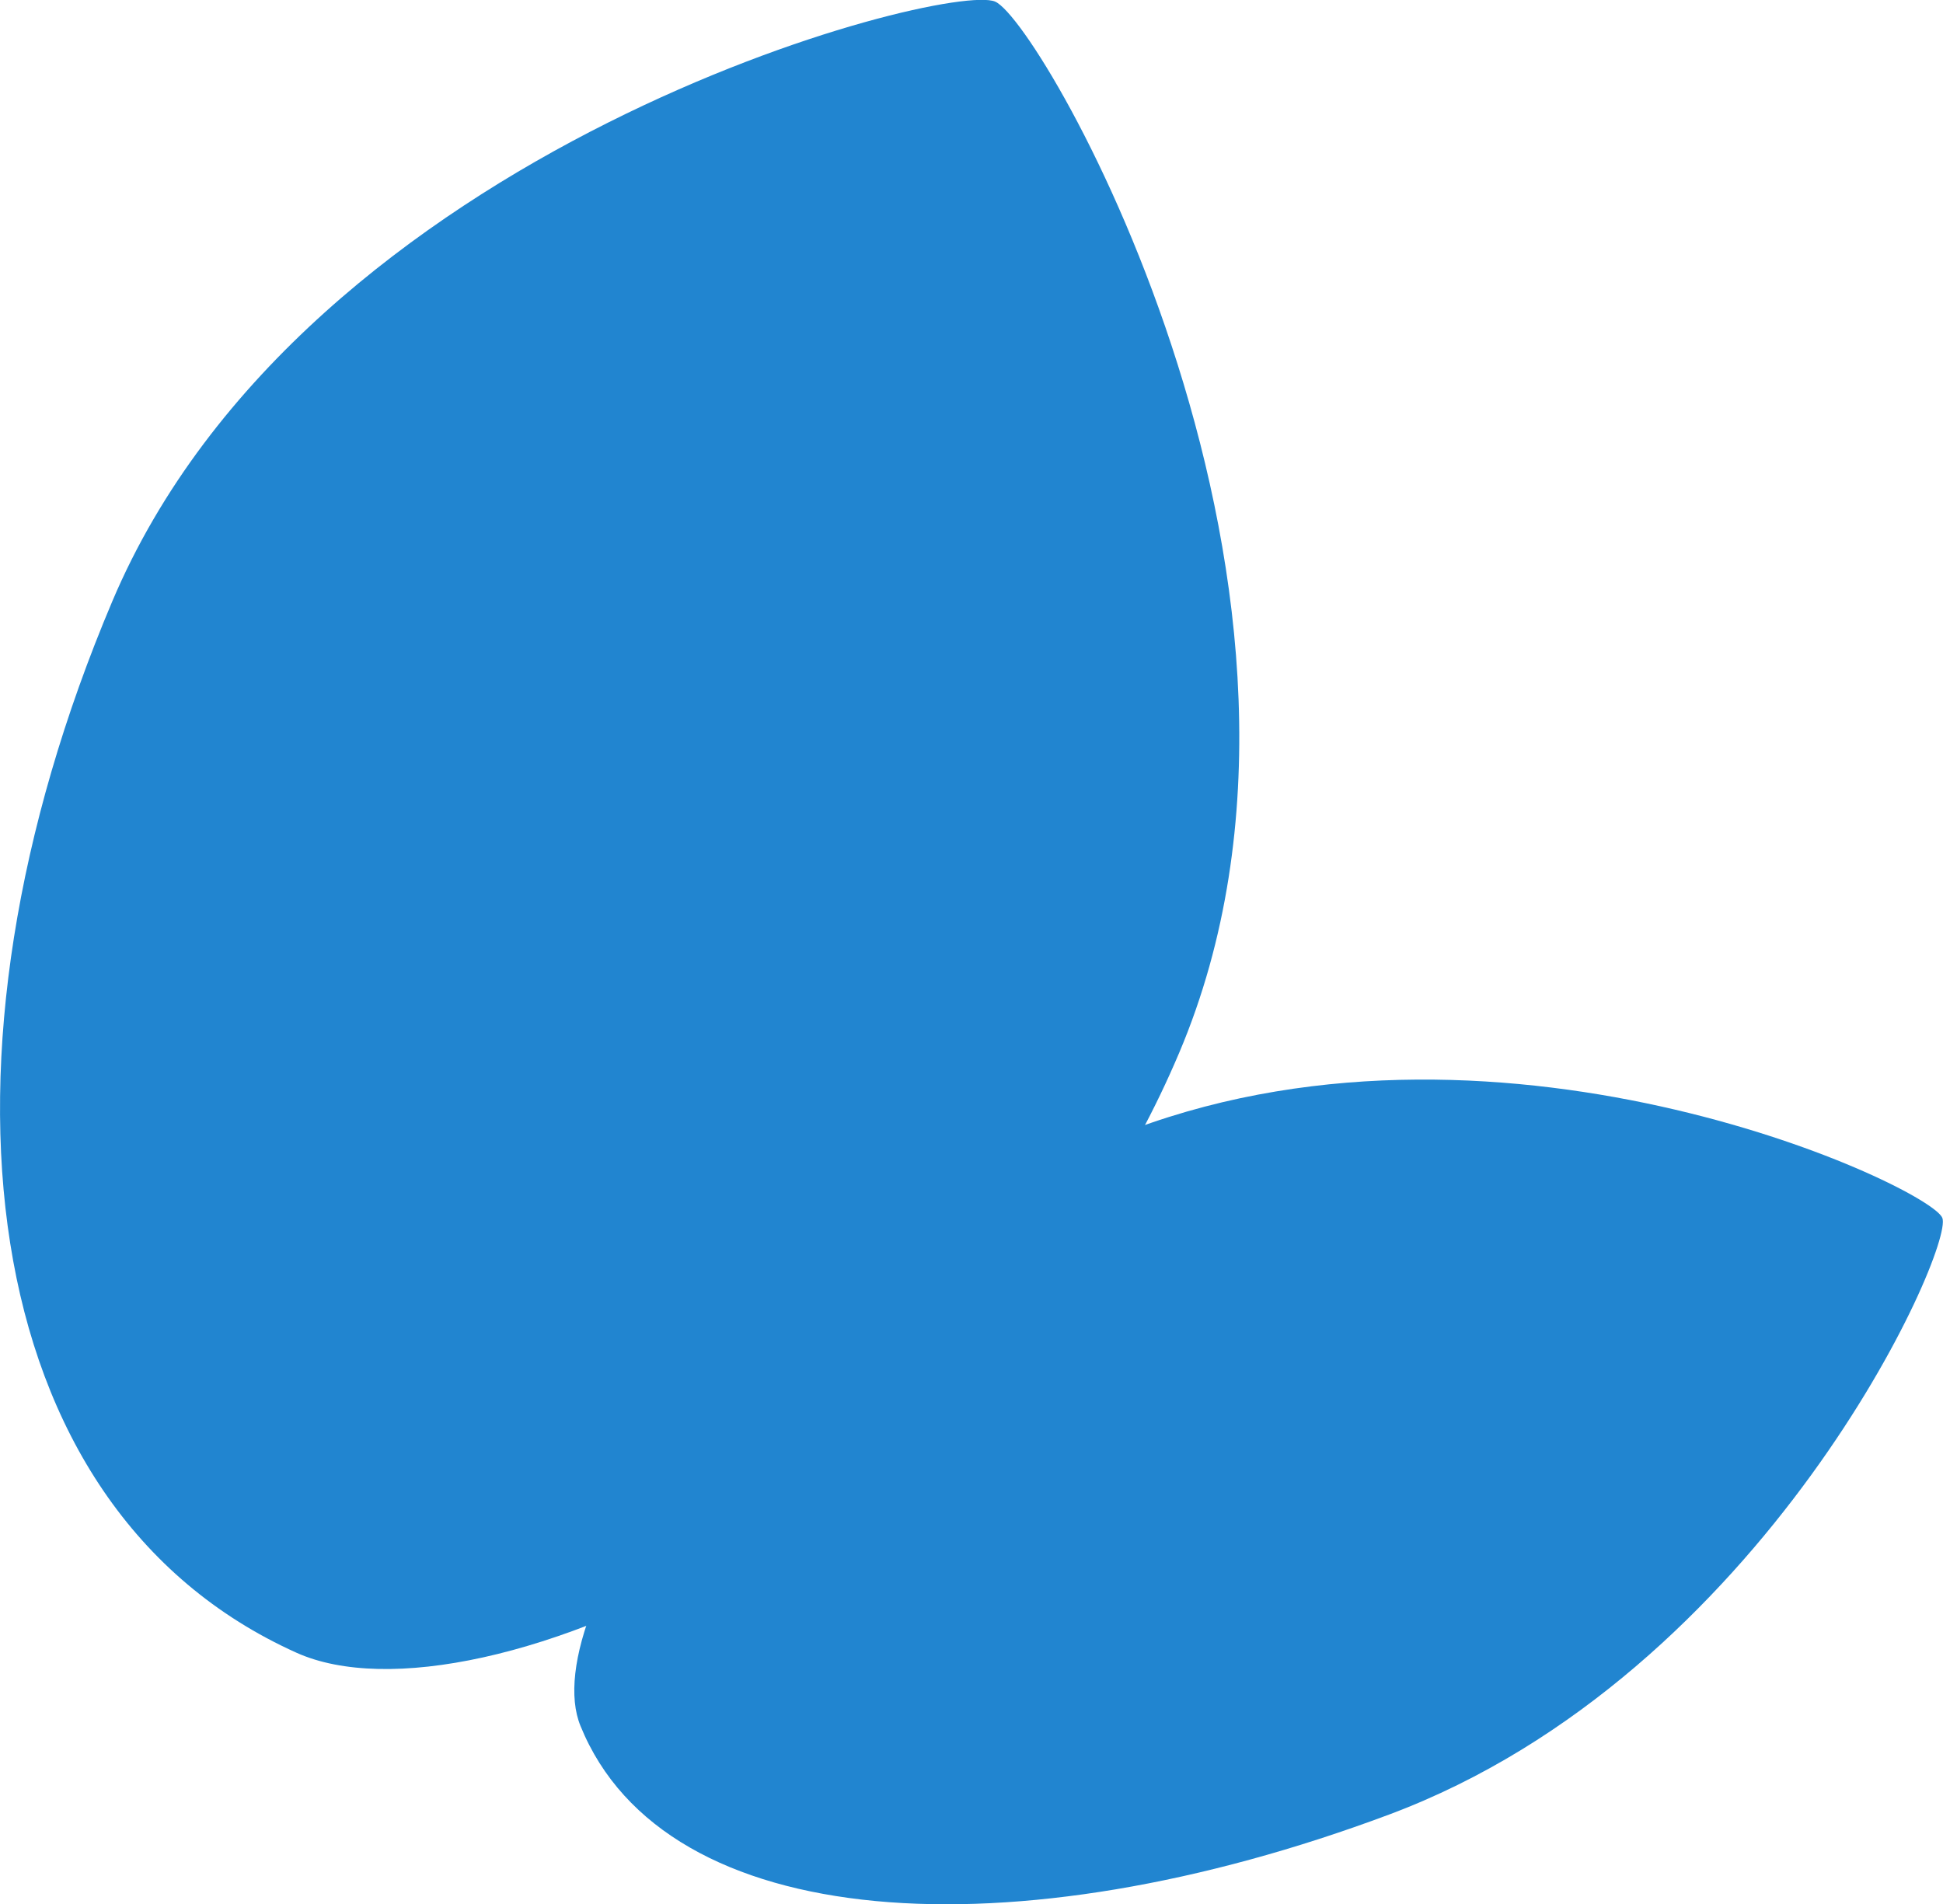 <svg xmlns="http://www.w3.org/2000/svg" viewBox="0 0 60.41 59.21"><defs><style>.cls-1{fill:#2185d0;}</style></defs><g id="Calque_2" data-name="Calque 2"><g id="Calque_1-2" data-name="Calque 1"><g id="Groupe_3312" data-name="Groupe 3312"><path id="Tracé_3" data-name="Tracé 3" class="cls-1" d="M36.66,32.74c-6,14.17-21.83,21.17-27.44,18.65C-.88,46.85-2.51,32.88,3.49,18.7S29.44-.6,30.94.05s11.72,18.52,5.72,32.69"/><path id="Tracé_4" data-name="Tracé 4" class="cls-1" d="M35.24,35.11c-11.69,4.36-18.66,15-17.19,18.56,2.63,6.47,13.45,7.12,25.14,2.75s17.57-17.6,17.2-18.55-13.45-7.12-25.15-2.76"/></g></g></g></svg>